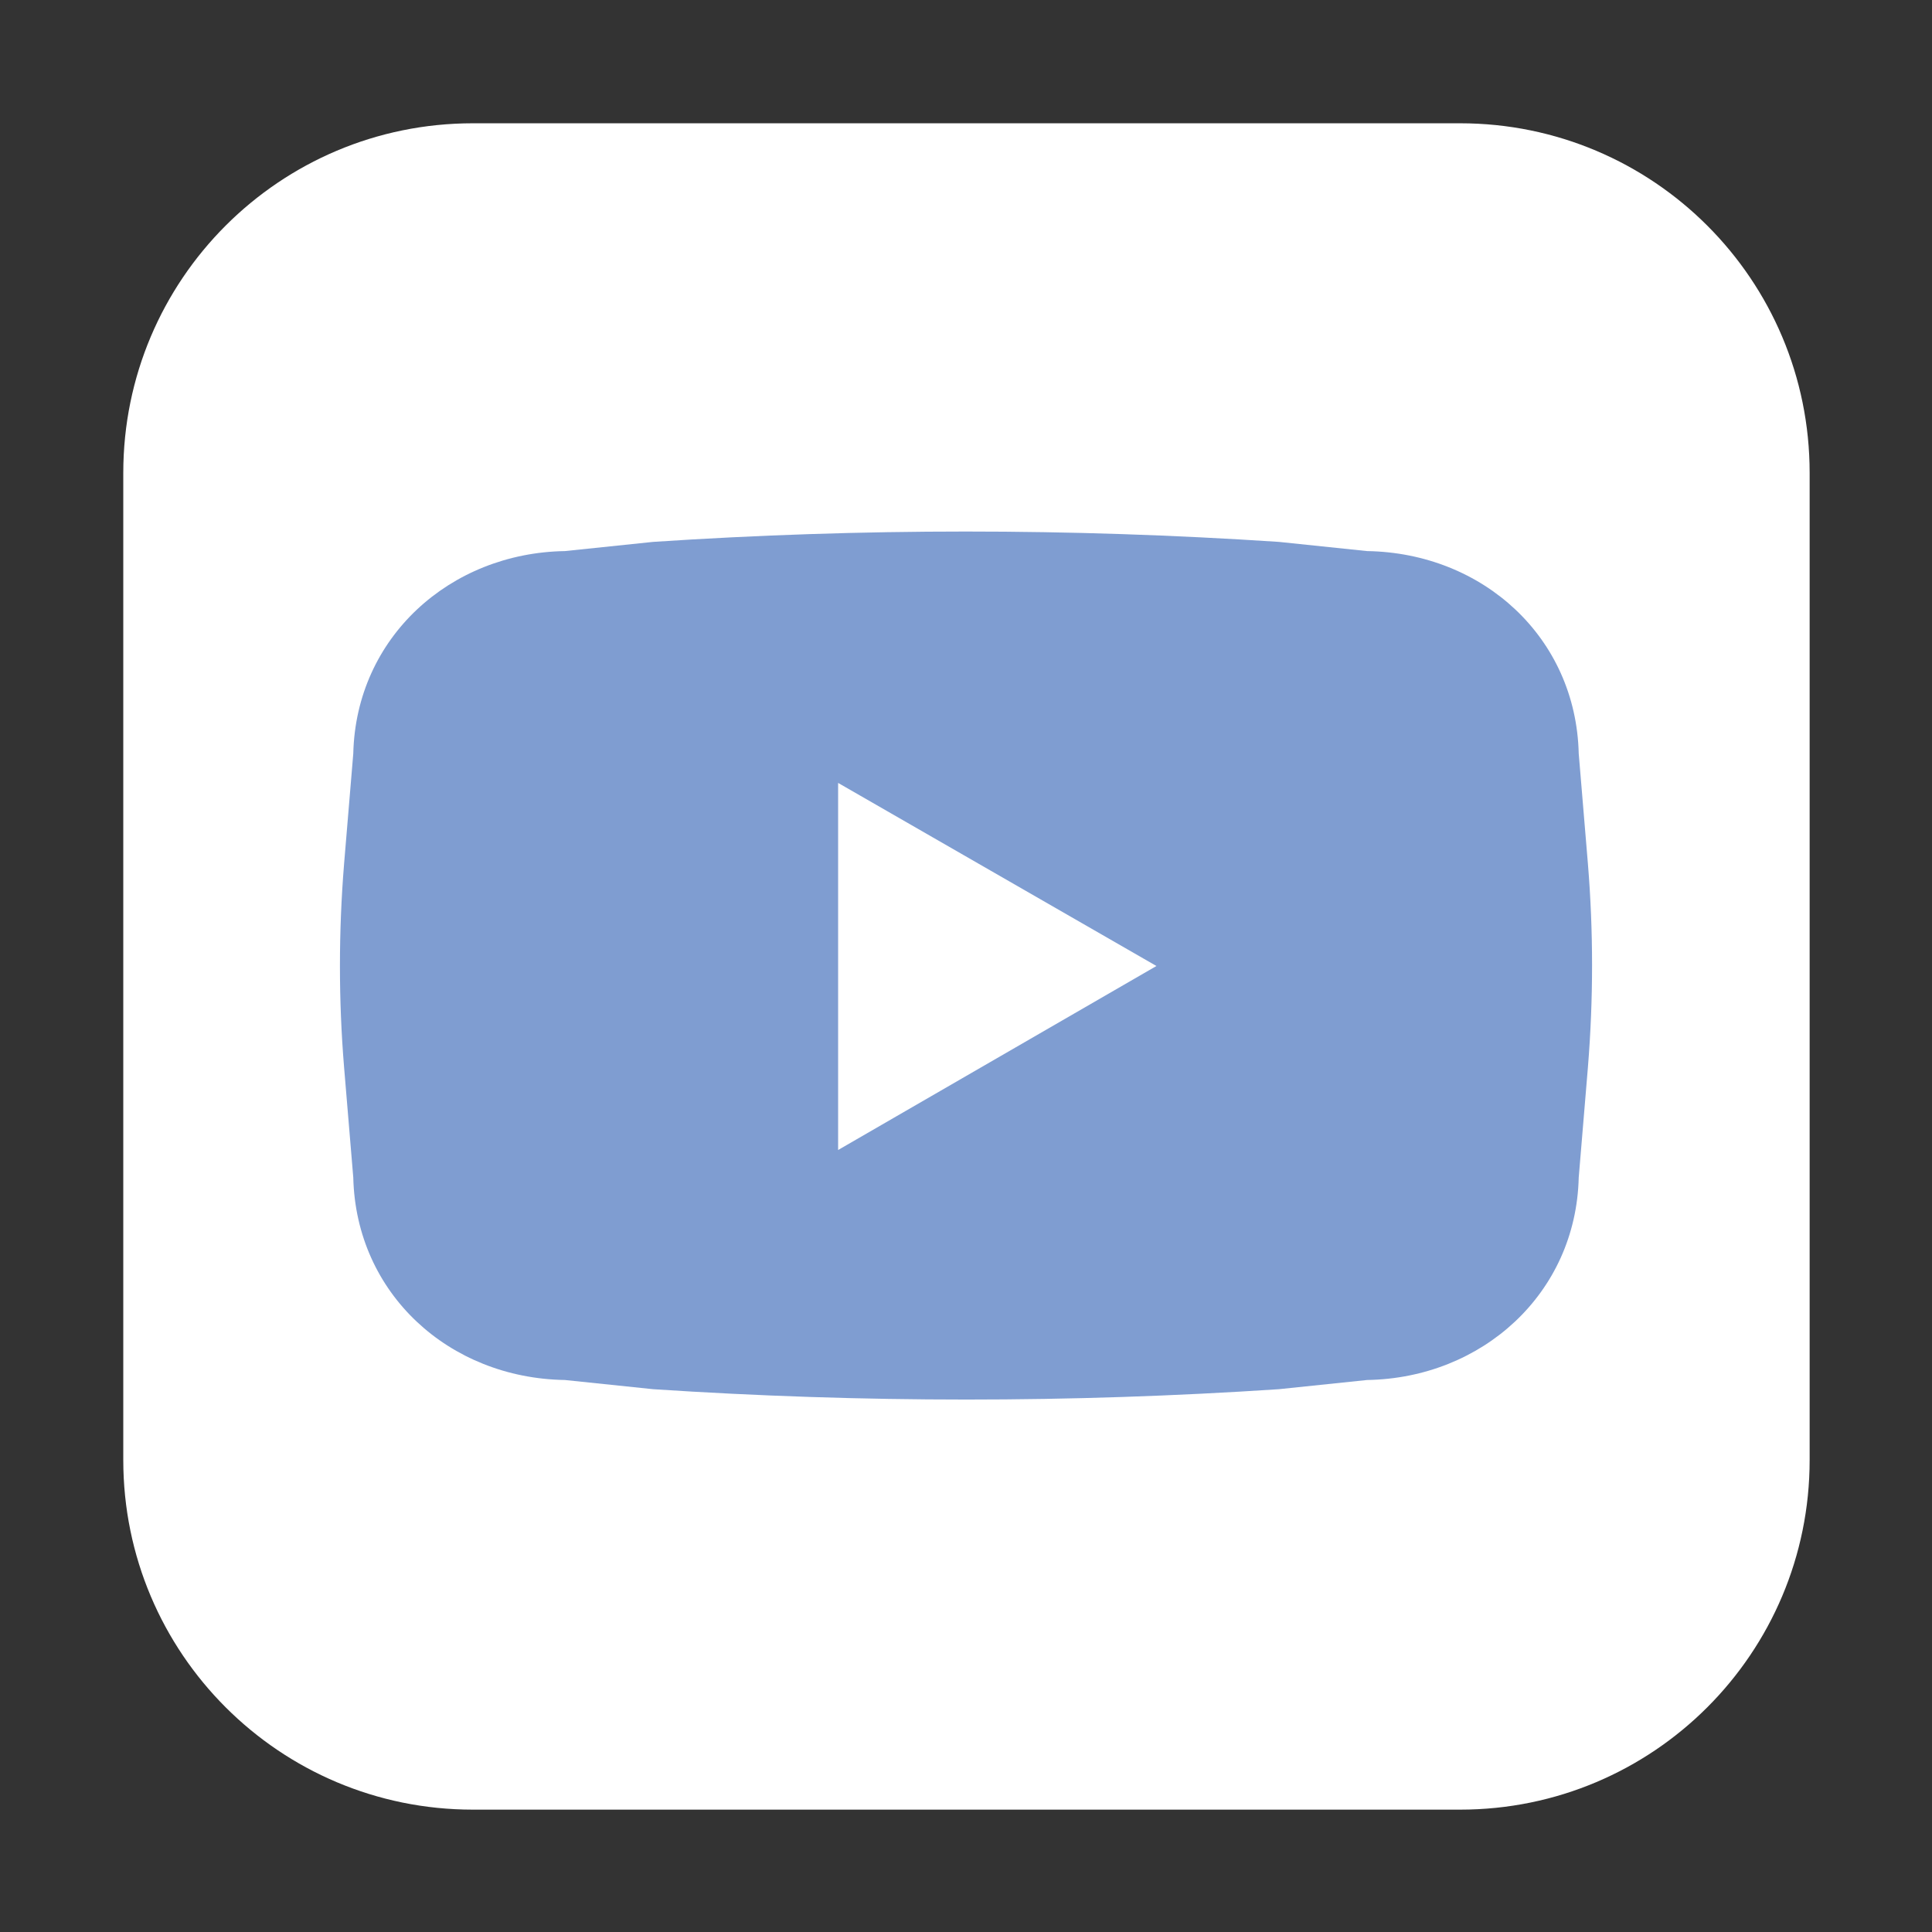 <?xml version="1.0" encoding="UTF-8"?>
<svg id="YouTube" xmlns="http://www.w3.org/2000/svg" version="1.1" viewBox="0 0 21 21">
  <rect x="0" y="0" width="21" height="21" fill="#333333" stroke="none"/>
  <defs>
    <style>
      .cls-1 {
        fill: #7f9dd1;
      }

      .cls-1, .cls-2 {
        stroke-width: 0px;
      }

      .cls-2 {
        fill: #fff;
      }
    </style>
  </defs>
  <path class="cls-2" d="M3.53,14.15l1.5.16c1.78.12,3.56.18,5.34.18s3.56-.06,5.33-.18l1.5-.16"/>
  <g>
    <path class="cls-2" d="M5.14,1.34h10.73c2.1,0,3.8,1.7,3.8,3.8v10.73c0,2.1-1.7,3.8-3.8,3.8H5.14c-2.1,0-3.8-1.7-3.8-3.8V5.14c0-2.1,1.7-3.8,3.8-3.8Z"/>
    <path class="cls-1" d="M17.16,12.8c-.03,1.26-1.05,2.18-2.3,2.2l-.96.1h0c-2.26.15-4.53.15-6.8,0h0l-.96-.1c-1.26-.02-2.27-.94-2.3-2.2h0s-.1-1.2-.1-1.2c-.06-.73-.06-1.47,0-2.21l.1-1.2h0c.03-1.26,1.05-2.18,2.3-2.2l.96-.1h0c2.26-.15,4.53-.15,6.8,0h0l.96.1c1.26.02,2.27.94,2.3,2.2h0s.1,1.2.1,1.2c.06.73.06,1.47,0,2.21l-.1,1.2h0Z"/>
    <polygon class="cls-2" points="12.57 10.5 9.11 8.51 9.11 12.5 12.57 10.5"/>
  </g>
</svg>
